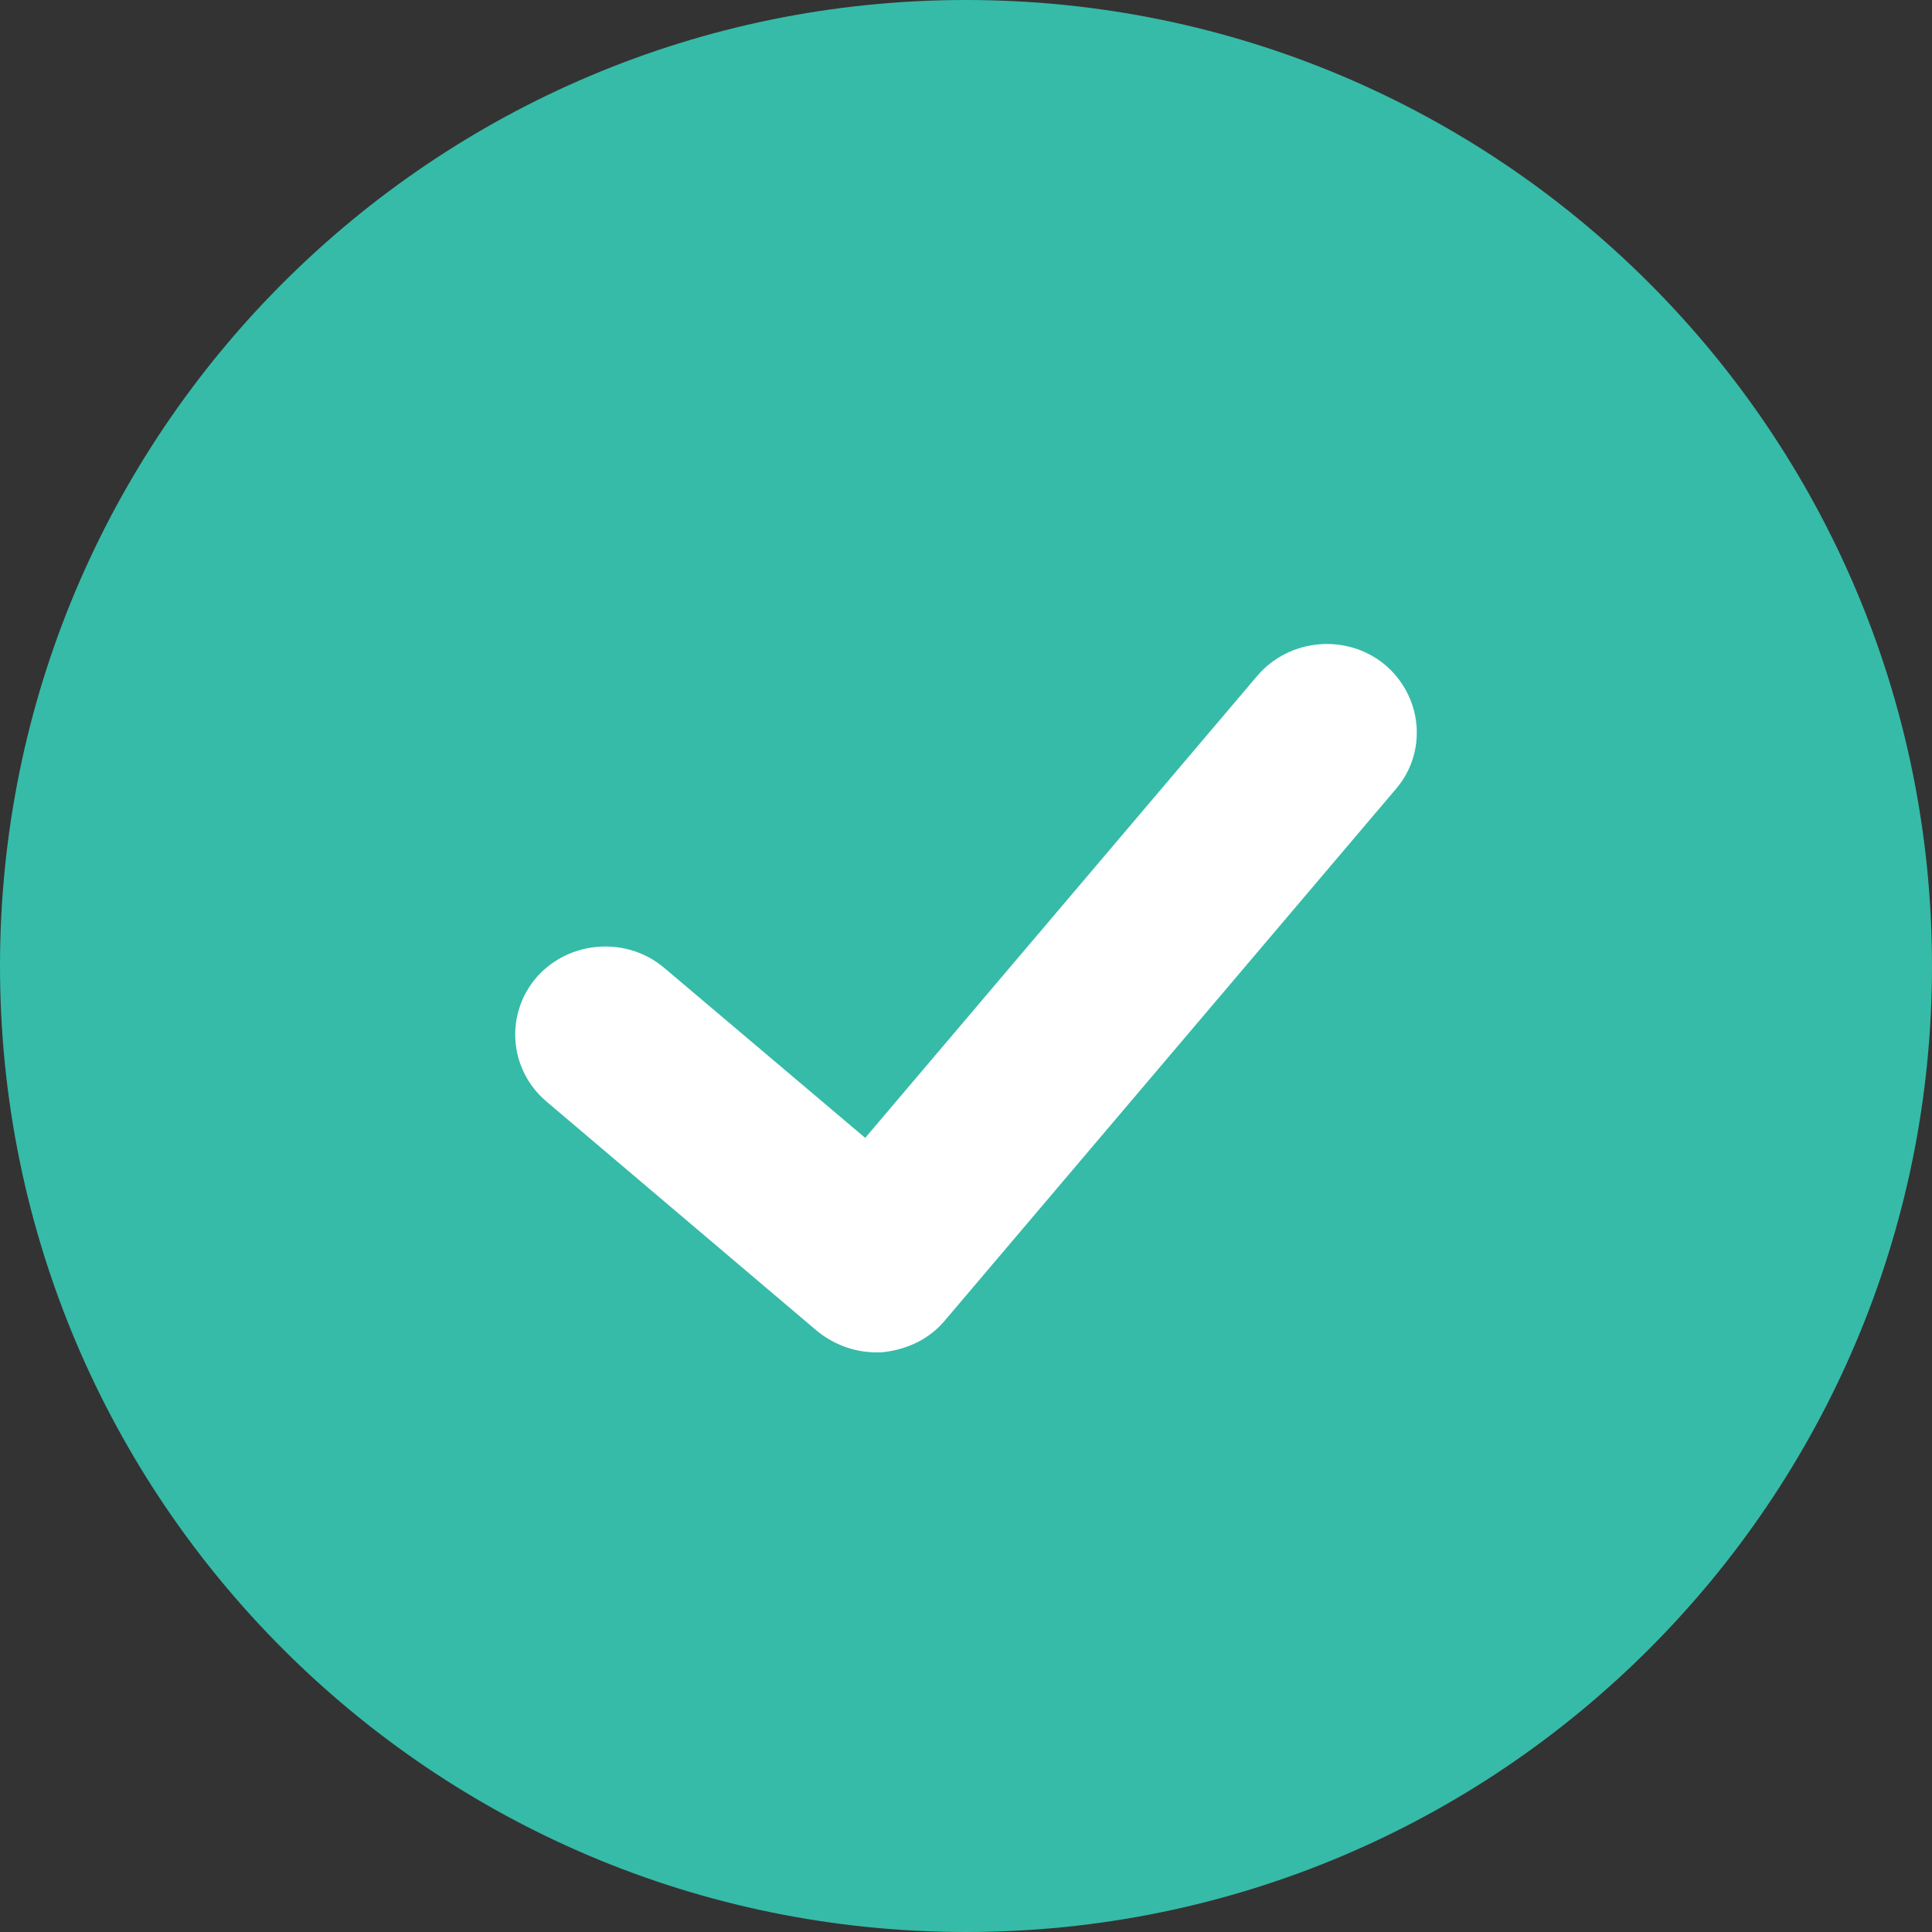 <?xml version="1.0" encoding="UTF-8"?> <svg xmlns="http://www.w3.org/2000/svg" width="30" height="30" viewBox="0 0 30 30" fill="none"><rect x="0" y="0" width="30" height="30" fill="#333333" stroke="none"/><path d="M30 15C30 23.284 23.284 30 15 30C6.716 30 0 23.284 0 15C0 6.716 6.716 0 15 0C23.284 0 30 6.716 30 15Z" fill="#36BBA8"></path><path d="M21.675 12.252C22.171 11.675 22.09 10.809 21.496 10.314C20.902 9.832 20.019 9.915 19.525 10.492L13.435 17.669L10.314 15.029C9.728 14.534 8.844 14.603 8.339 15.167C7.835 15.744 7.901 16.61 8.486 17.105L12.686 20.666C12.971 20.9 13.341 21.024 13.715 20.996C14.09 20.955 14.436 20.79 14.675 20.501L21.675 12.252Z" fill="white"></path></svg> 